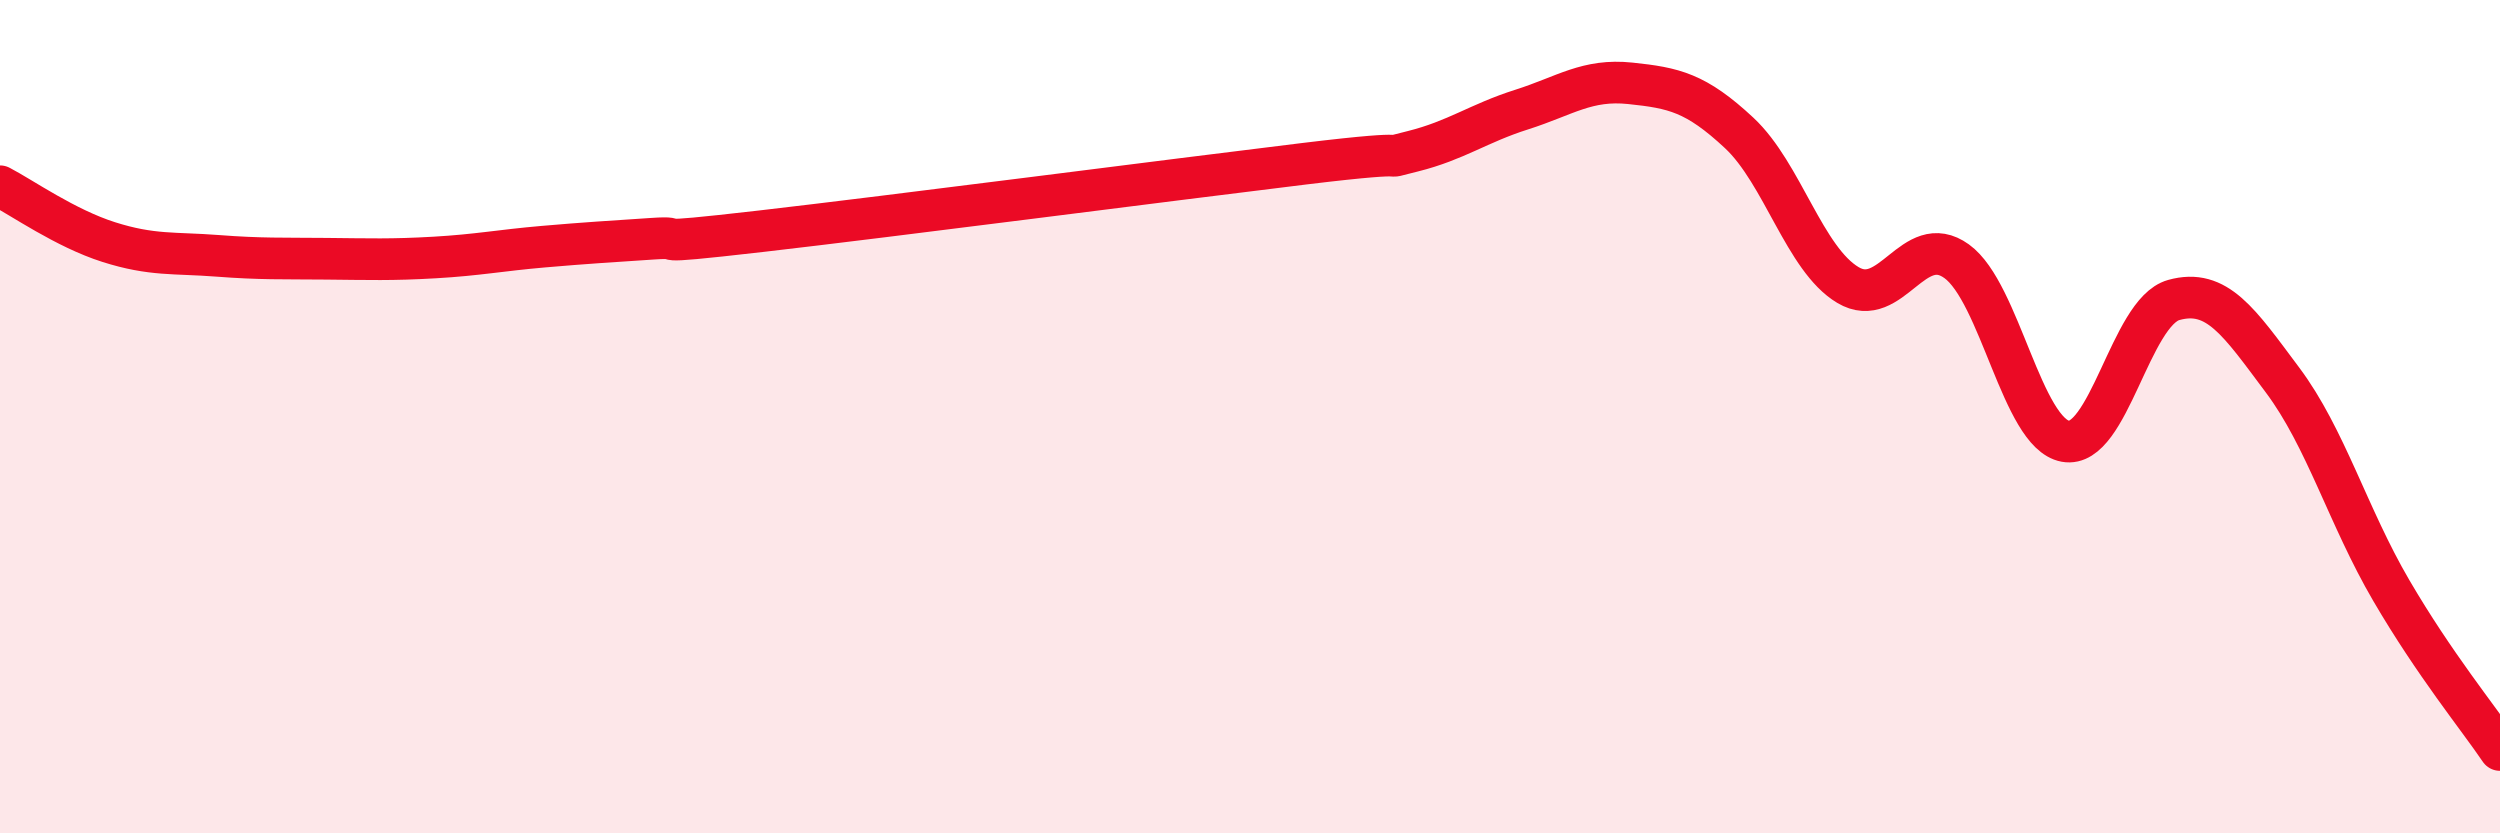 
    <svg width="60" height="20" viewBox="0 0 60 20" xmlns="http://www.w3.org/2000/svg">
      <path
        d="M 0,4.47 C 0.52,4.74 1.57,5.48 2.61,5.81 C 3.65,6.14 4.18,6.06 5.22,6.14 C 6.26,6.22 6.79,6.2 7.83,6.21 C 8.87,6.22 9.39,6.24 10.43,6.18 C 11.47,6.12 12,6.01 13.04,5.92 C 14.08,5.83 14.61,5.8 15.65,5.73 C 16.69,5.66 15.13,5.91 18.26,5.55 C 21.39,5.19 28.17,4.31 31.3,3.93 C 34.43,3.55 32.87,3.89 33.91,3.63 C 34.95,3.37 35.48,2.96 36.52,2.63 C 37.56,2.3 38.09,1.89 39.13,2 C 40.17,2.11 40.7,2.22 41.74,3.19 C 42.78,4.16 43.31,6.22 44.35,6.84 C 45.39,7.46 45.92,5.52 46.96,6.27 C 48,7.02 48.53,10.4 49.57,10.59 C 50.61,10.78 51.13,7.49 52.17,7.2 C 53.21,6.91 53.74,7.73 54.78,9.12 C 55.82,10.51 56.35,12.39 57.39,14.17 C 58.43,15.95 59.48,17.23 60,18L60 20L0 20Z"
        fill="#EB0A25"
        opacity="0.1"
        stroke-linecap="round"
        stroke-linejoin="round"
      />
      <path
        d="M 0,4.47 C 0.52,4.74 1.57,5.48 2.61,5.81 C 3.65,6.14 4.18,6.06 5.22,6.14 C 6.26,6.22 6.79,6.2 7.83,6.21 C 8.87,6.22 9.39,6.24 10.43,6.18 C 11.47,6.12 12,6.01 13.04,5.92 C 14.08,5.83 14.61,5.8 15.65,5.73 C 16.69,5.66 15.13,5.91 18.26,5.55 C 21.39,5.19 28.17,4.31 31.3,3.93 C 34.43,3.55 32.87,3.89 33.91,3.63 C 34.95,3.37 35.48,2.96 36.52,2.63 C 37.56,2.3 38.09,1.89 39.13,2 C 40.17,2.11 40.7,2.22 41.74,3.19 C 42.78,4.16 43.31,6.22 44.35,6.84 C 45.39,7.46 45.92,5.52 46.96,6.27 C 48,7.02 48.53,10.4 49.57,10.59 C 50.61,10.78 51.13,7.49 52.17,7.2 C 53.21,6.91 53.74,7.73 54.78,9.12 C 55.82,10.51 56.35,12.39 57.39,14.17 C 58.43,15.95 59.48,17.23 60,18"
        stroke="#EB0A25"
        stroke-width="1"
        fill="none"
        stroke-linecap="round"
        stroke-linejoin="round"
      />
    </svg>
  